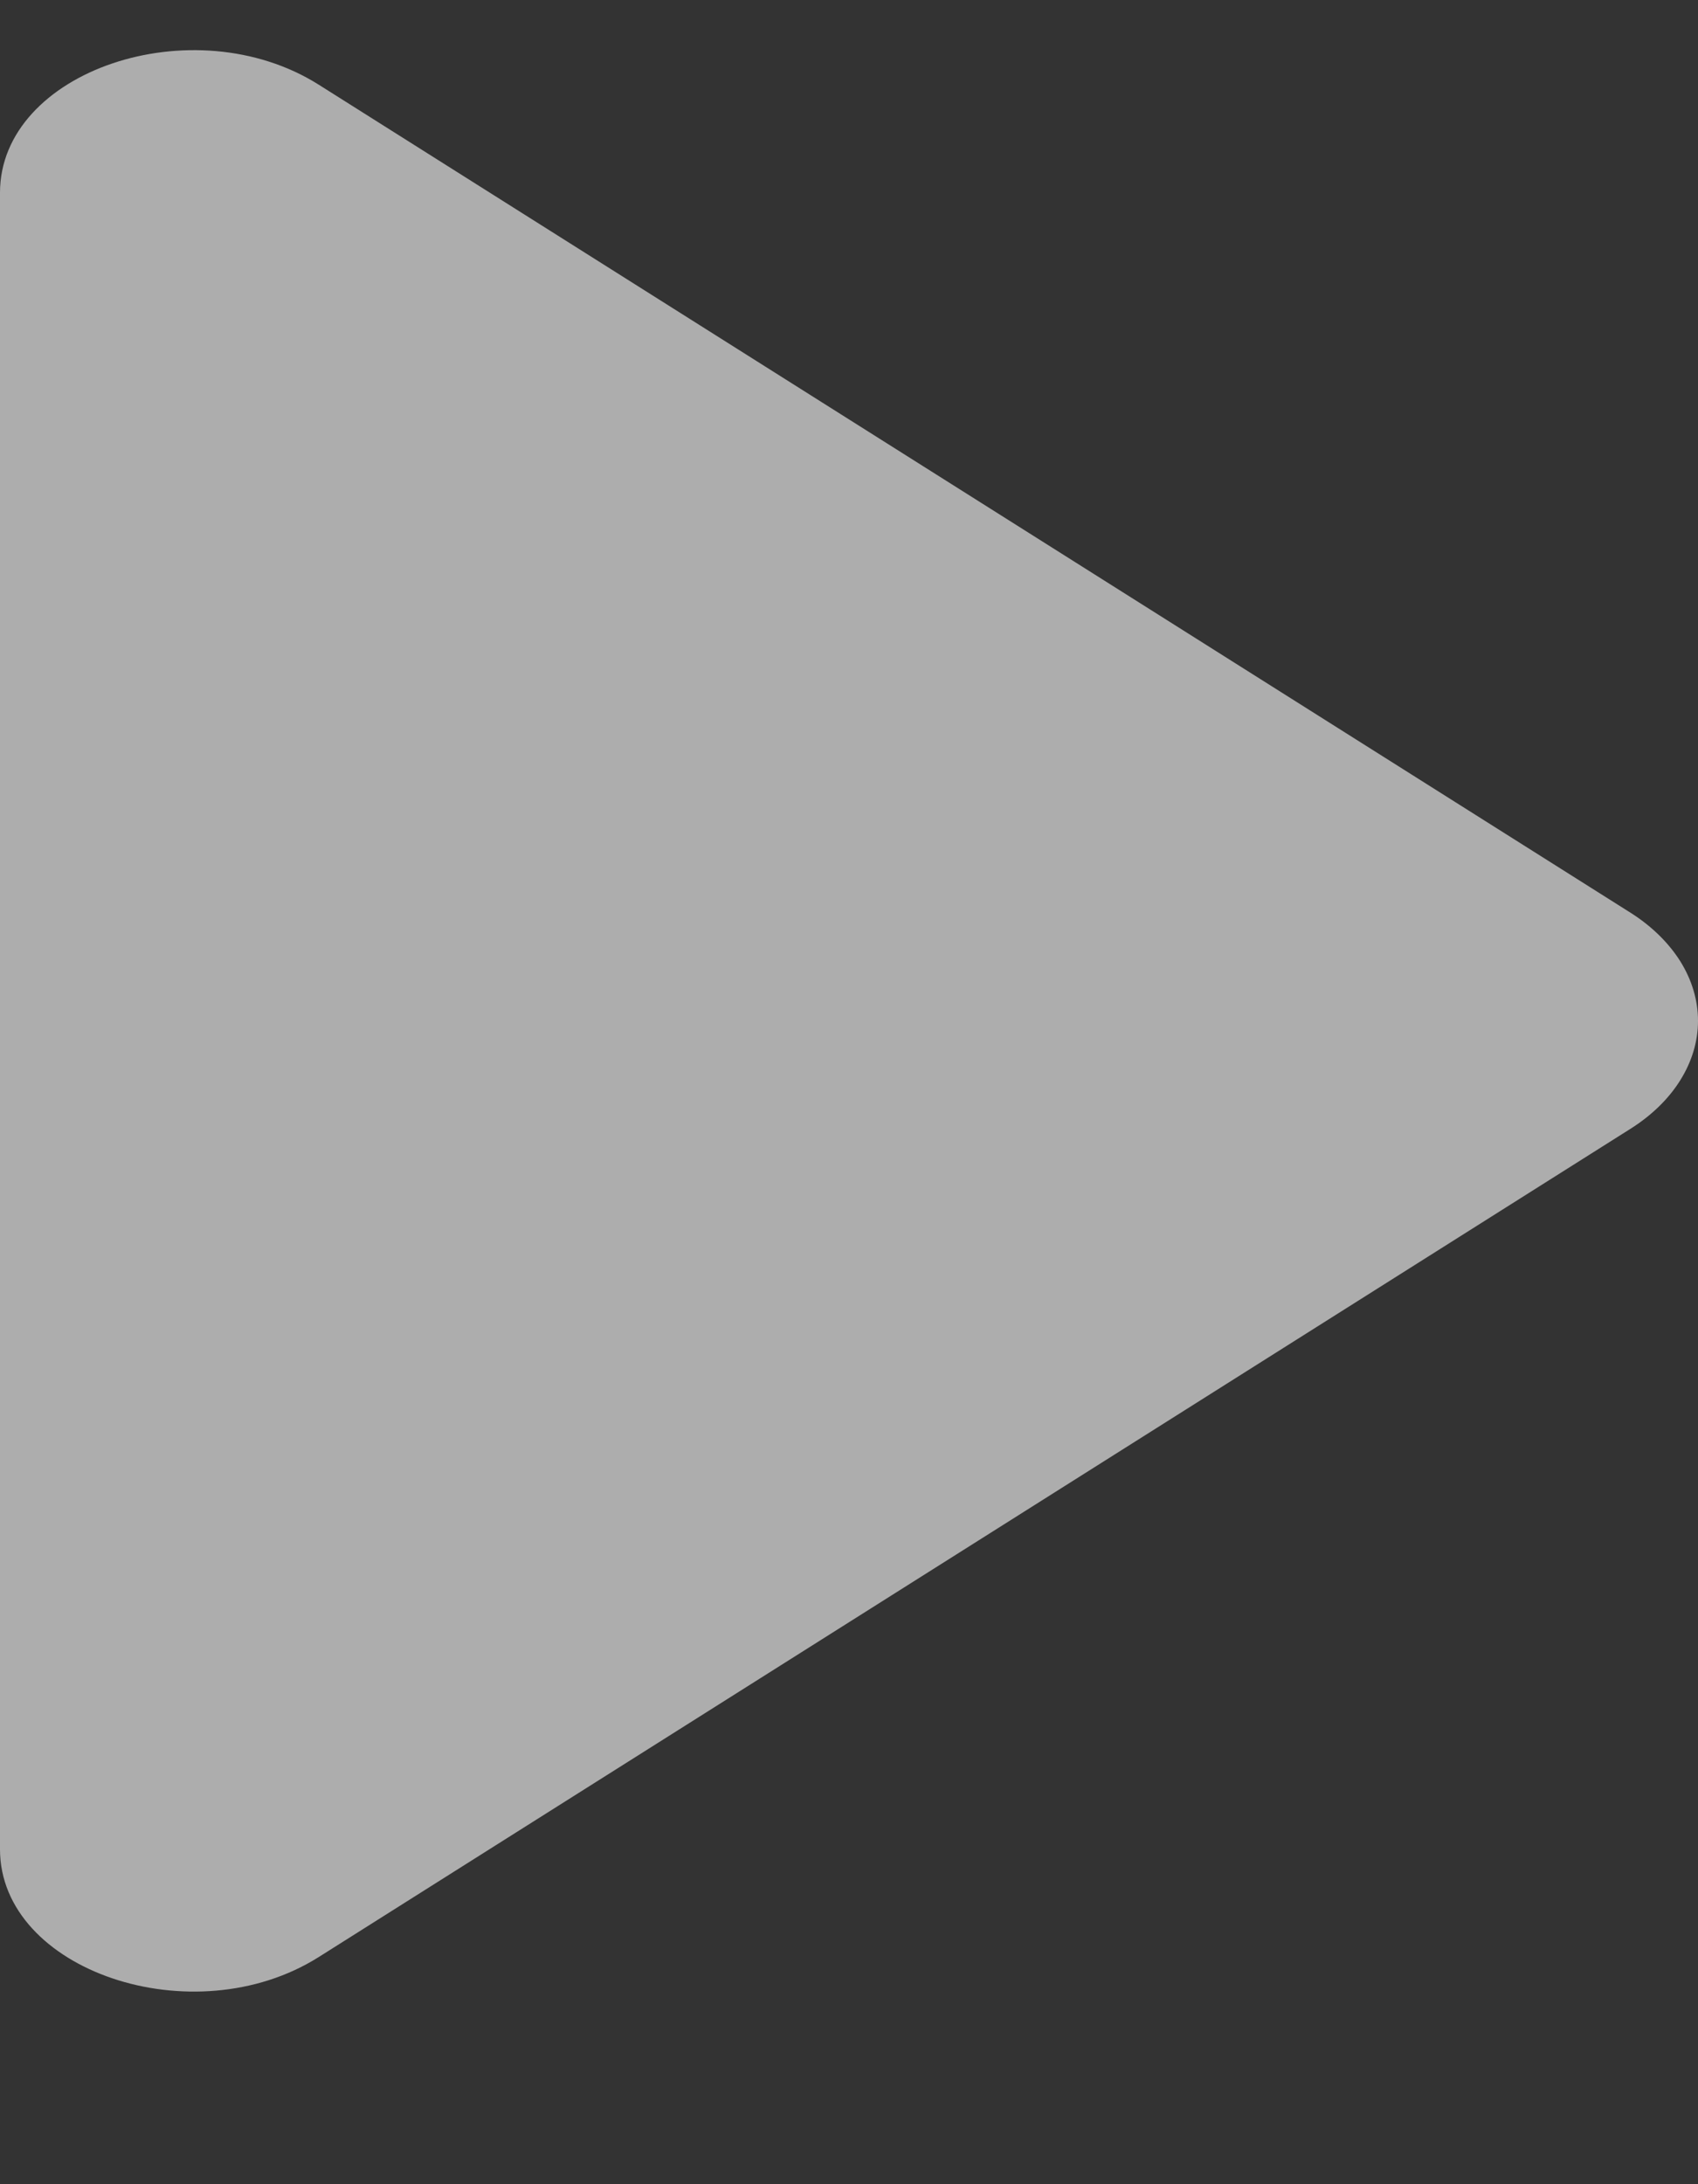 <svg width="7" height="9" viewBox="0 0 7 9" fill="none" xmlns="http://www.w3.org/2000/svg">
<rect x="0" y="0" width="7" height="9" fill="#333333" stroke="none"/>
<path d="M1.314 8.064L6.722 4.651C6.809 4.596 6.879 4.528 6.927 4.451C6.975 4.374 7 4.291 7 4.206C7 4.122 6.975 4.038 6.927 3.961C6.879 3.885 6.809 3.816 6.722 3.761L1.314 0.349C0.797 0.023 -3.45911e-07 0.293 -3.24033e-07 0.794L-2.56432e-08 7.62C-3.76548e-09 8.12 0.797 8.39 1.314 8.064Z" fill="white" fill-opacity="0.6"/>
</svg>
